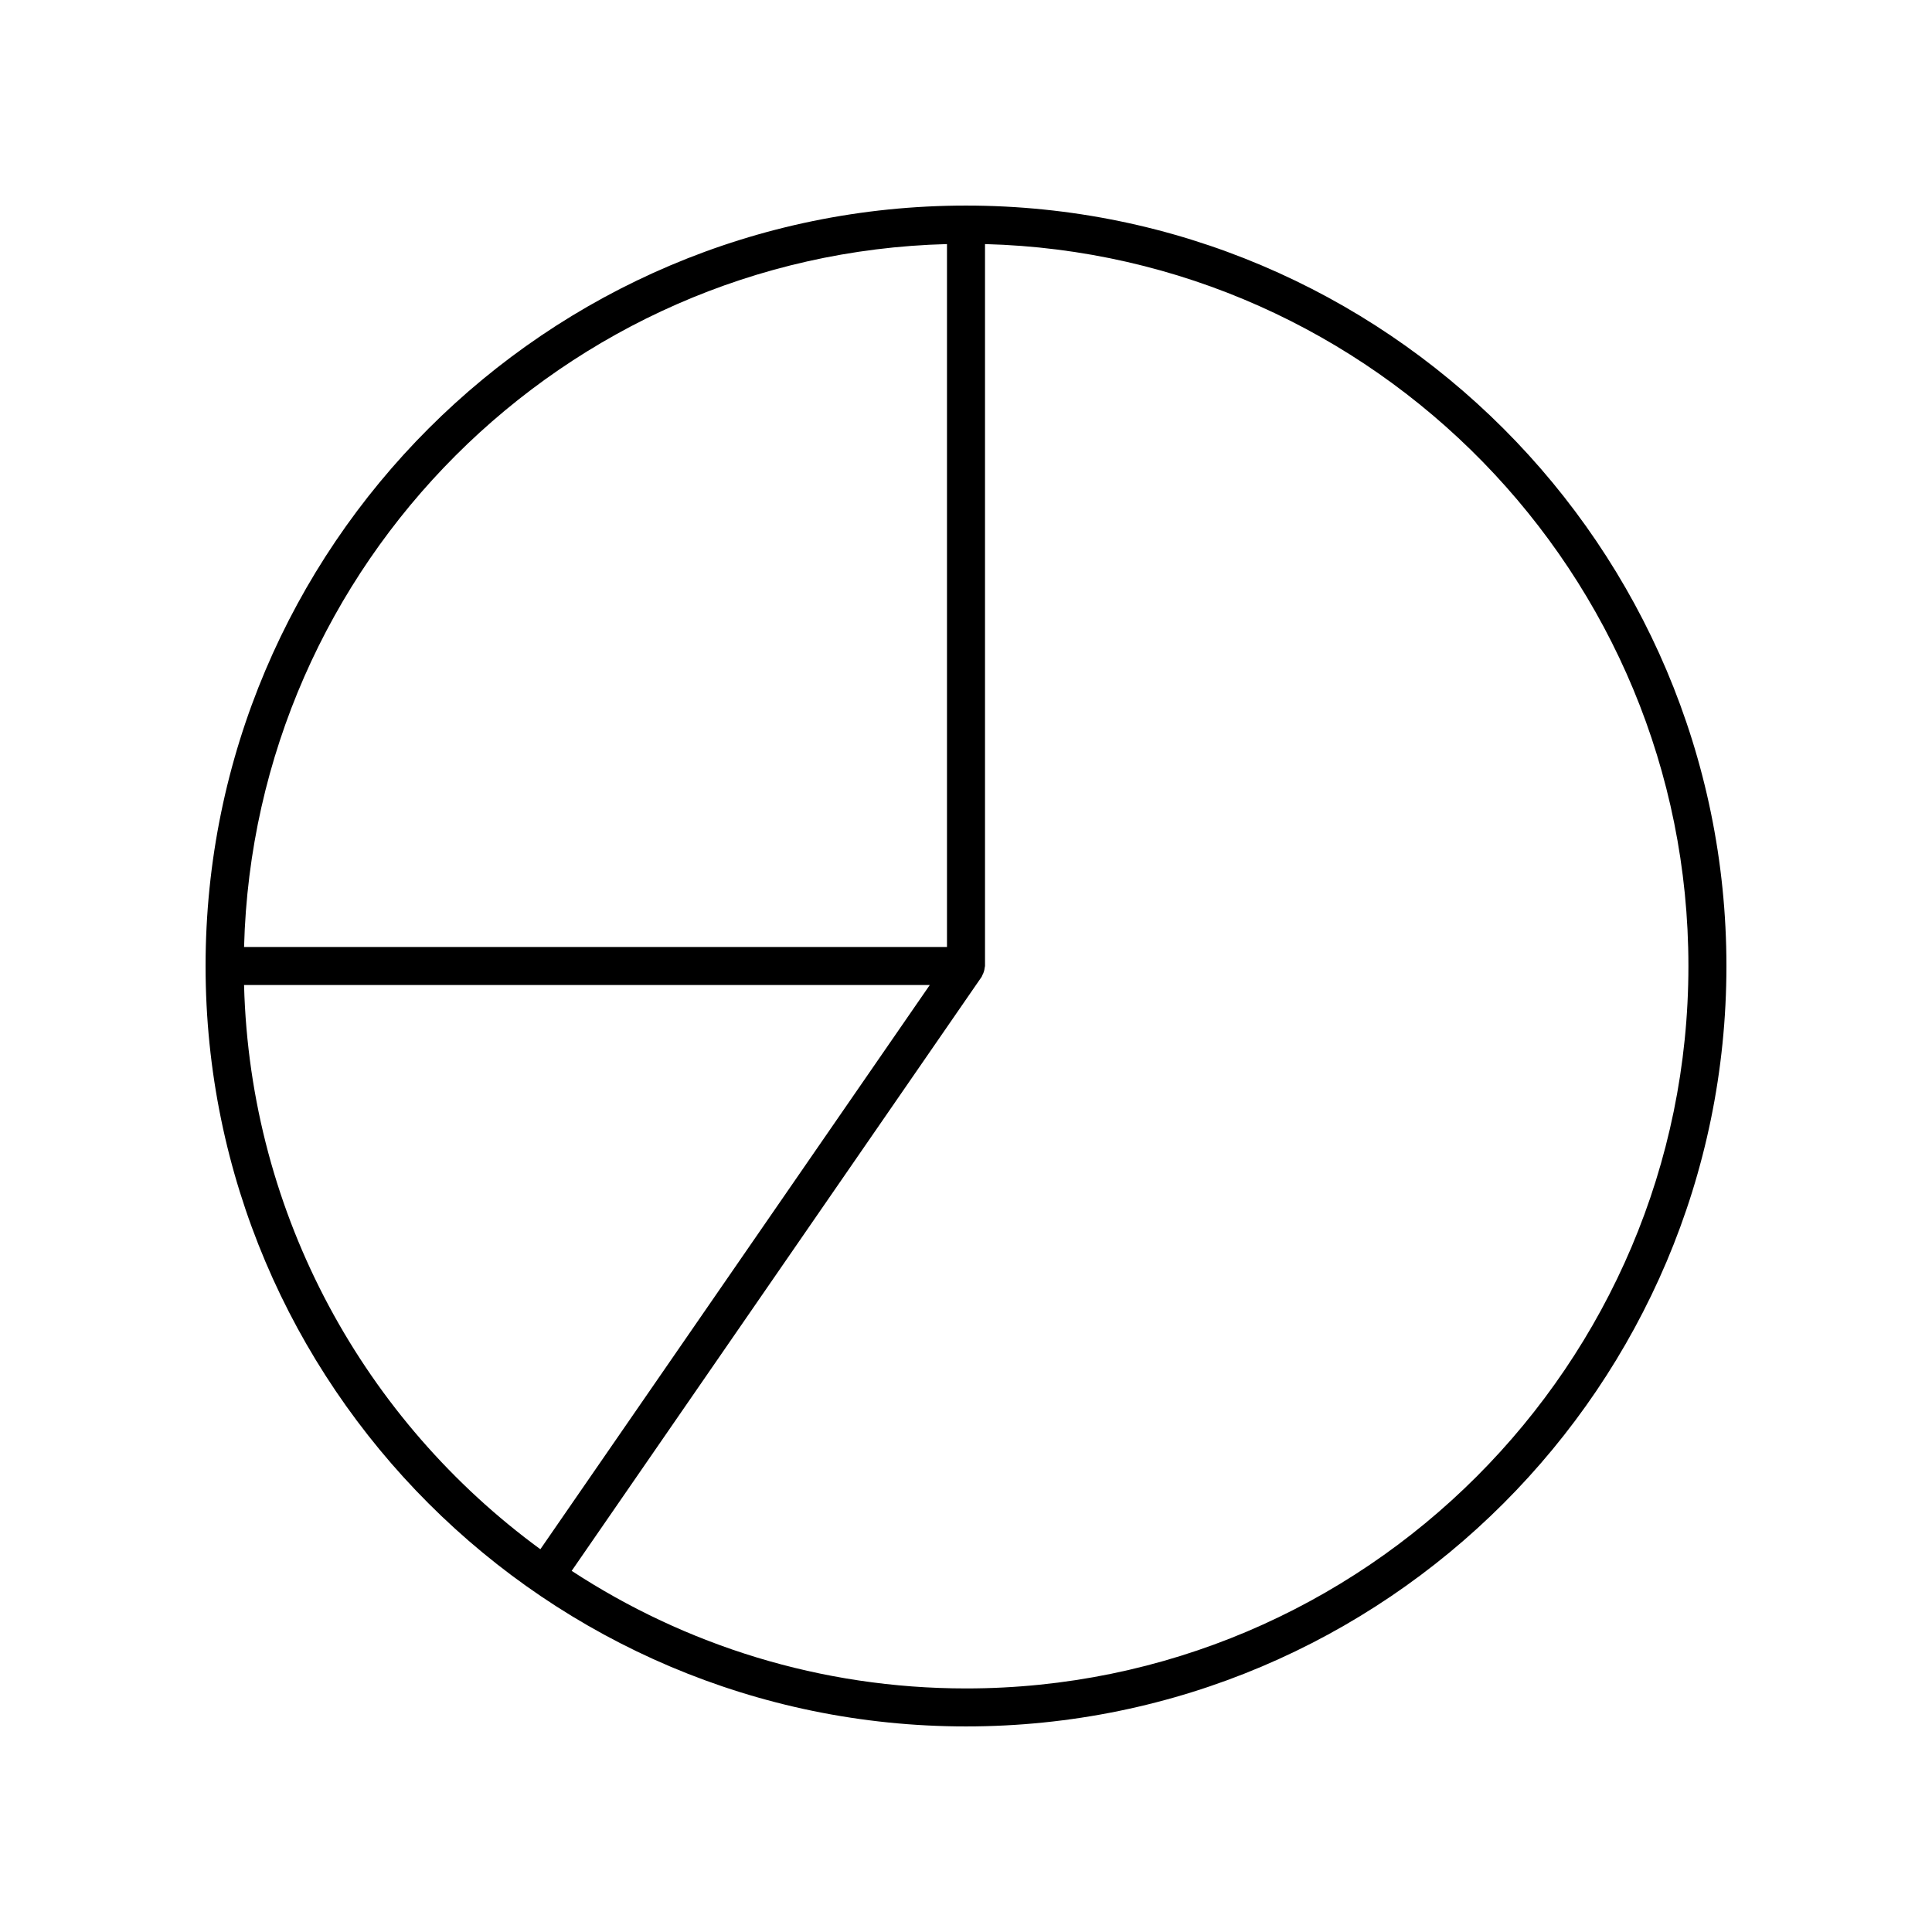 <?xml version="1.0" encoding="UTF-8"?>
<!-- Uploaded to: SVG Repo, www.svgrepo.com, Generator: SVG Repo Mixer Tools -->
<svg fill="#000000" width="800px" height="800px" version="1.1" viewBox="144 144 512 512" xmlns="http://www.w3.org/2000/svg">
 <path d="m400 198.48c-111.12 0-201.52 90.402-201.52 201.52s90.406 201.52 201.52 201.52 201.52-90.402 201.52-201.52-90.406-201.52-201.52-201.52zm-5.039 10.203v186.28h-186.28c2.644-101.56 84.723-183.64 186.28-186.28zm-186.28 196.36h181.72l-103.2 149.52c-46.367-33.93-76.926-88.172-78.523-149.52zm191.32 186.41c-38.543 0-74.43-11.488-104.5-31.16l108.65-157.43c0.098-0.141 0.113-0.305 0.195-0.453 0.168-0.297 0.293-0.598 0.398-0.93 0.102-0.332 0.168-0.656 0.199-0.996 0.016-0.168 0.094-0.312 0.094-0.48v-191.32c103.24 2.688 186.41 87.445 186.41 191.32 0 105.56-85.883 191.45-191.45 191.45z"/>
</svg>